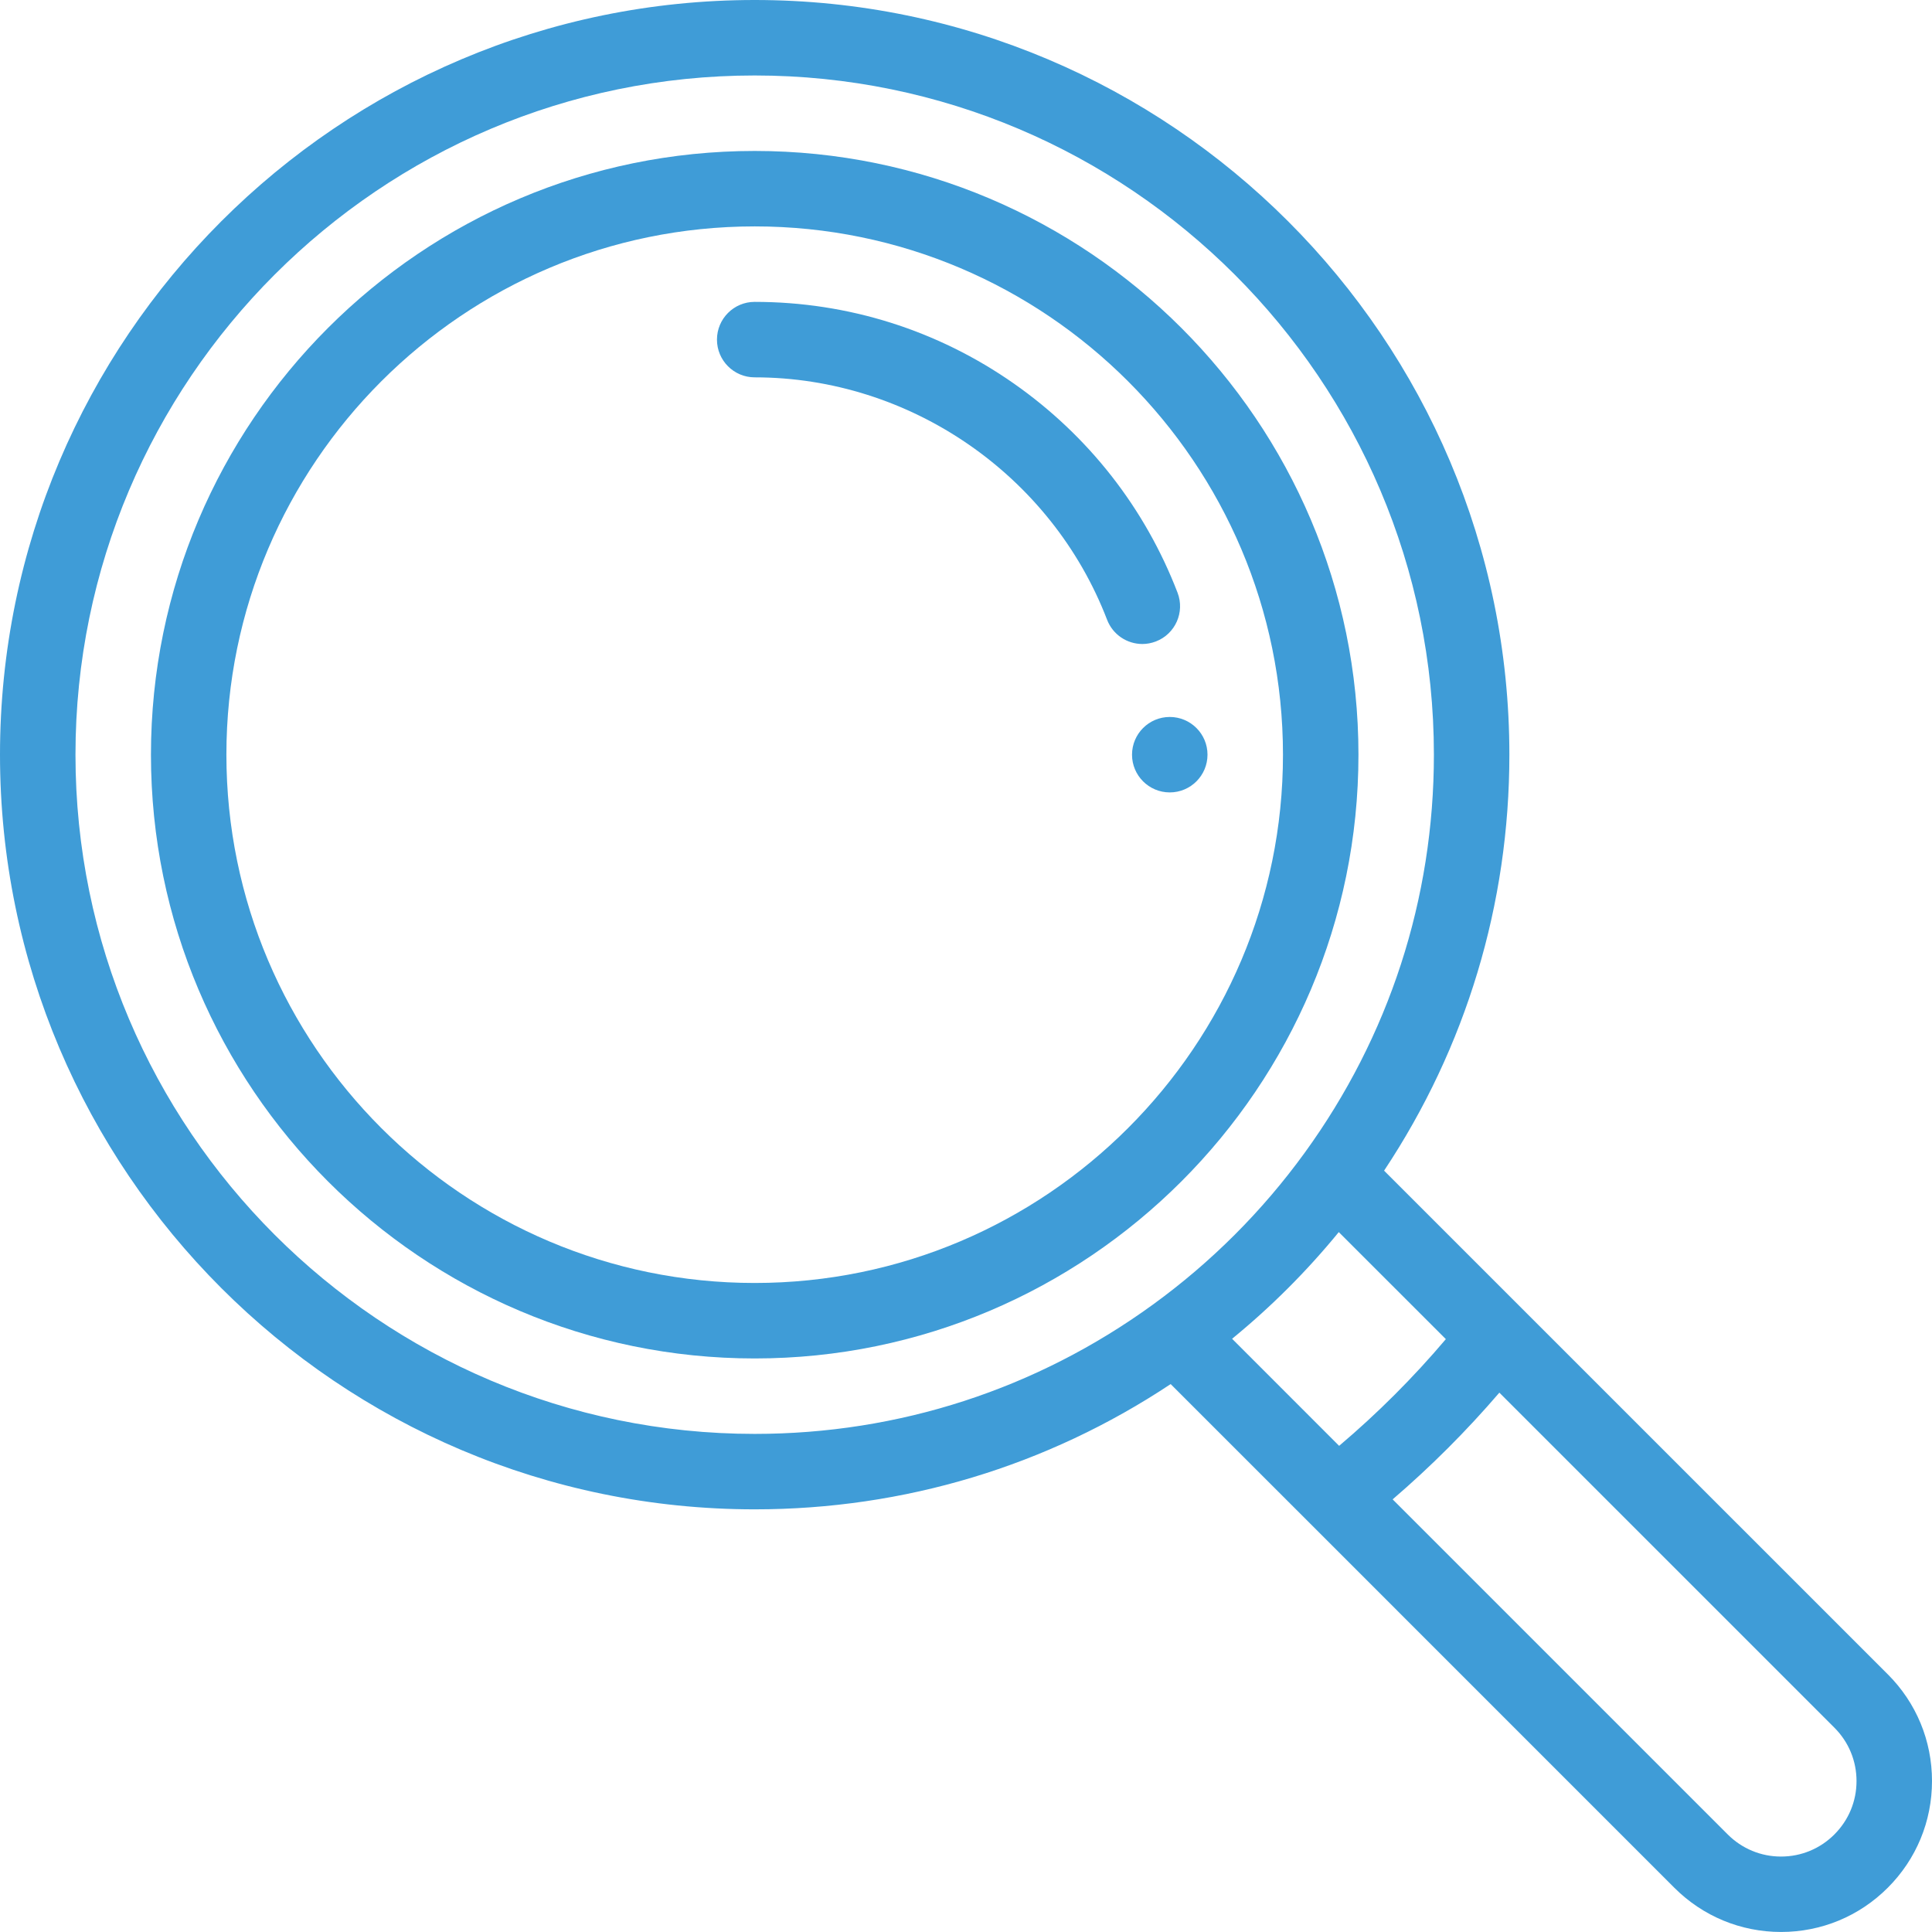 <?xml version="1.0" encoding="UTF-8" standalone="no"?>
<svg
   xmlns:dc="http://purl.org/dc/elements/1.1/"
   xmlns:cc="http://creativecommons.org/ns#"
   xmlns:rdf="http://www.w3.org/1999/02/22-rdf-syntax-ns#"
   xmlns:svg="http://www.w3.org/2000/svg"
   xmlns="http://www.w3.org/2000/svg"
   id="svg12"
   version="1.1"
   viewBox="0 0 60 59.999"
   height="59.999"
   width="60">
  <defs
     id="defs16" />
  <g
     style="fill:#3f9cd7"
     id="g10">
    <path
       id="path2"
       d="m 36.328,22.266 c -0.647,0 -1.172,0.525 -1.172,1.172 0,0.646 0.525,1.171 1.172,1.171 0.647,0 1.172,-0.525 1.172,-1.172 0,-0.646 -0.525,-1.171 -1.172,-1.171 z" />
    <path
       id="path4"
       d="M 58.627,51.998 42.984,36.356 C 45.533,32.518 46.875,28.073 46.875,23.437 46.875,10.514 36.361,0 23.437,0 10.514,0 0,10.514 0,23.438 0,36.36 10.514,46.874 23.438,46.874 c 4.635,0 9.08,-1.342 12.918,-3.89 l 4.324,4.323 0.002,0.002 11.316,11.317 c 0.886,0.885 2.063,1.373 3.315,1.373 1.251,0 2.428,-0.488 3.313,-1.373 C 59.512,57.741 60,56.564 60,55.311 60,54.059 59.512,52.882 58.627,51.997 Z M 35.805,40.515 c -3.617,2.627 -7.894,4.016 -12.367,4.016 -11.632,0 -21.094,-9.462 -21.094,-21.093 0,-11.632 9.462,-21.094 21.093,-21.094 11.632,0 21.094,9.462 21.094,21.093 0,4.474 -1.389,8.75 -4.016,12.368 -1.314,1.81 -2.9,3.396 -4.71,4.71 z m 2.459,1.062 c 1.212,-0.992 2.321,-2.1 3.313,-3.313 l 3.325,3.324 c -1.011,1.194 -2.12,2.303 -3.314,3.314 z M 56.969,56.97 c -0.443,0.443 -1.031,0.687 -1.657,0.687 -0.625,0 -1.213,-0.244 -1.656,-0.687 L 43.25,46.564 c 1.187,-1.019 2.295,-2.127 3.314,-3.314 L 56.97,53.656 c 0.442,0.442 0.686,1.03 0.686,1.657 0,0.626 -0.244,1.214 -0.687,1.656 z" />
    <path
       id="path6"
       d="m 23.438,4.688 c -10.34,0 -18.75,8.41 -18.75,18.75 0,10.338 8.41,18.75 18.75,18.75 10.338,0 18.75,-8.412 18.75,-18.75 0,-10.34 -8.412,-18.75 -18.75,-18.75 z m 0,35.156 c -9.047,0 -16.407,-7.36 -16.407,-16.407 0,-9.046 7.36,-16.406 16.407,-16.406 9.046,0 16.406,7.36 16.406,16.407 0,9.046 -7.36,16.406 -16.407,16.406 z" />
    <path
       id="path8"
       d="m 36.57,18.407 c -1.009,-2.626 -2.766,-4.872 -5.081,-6.494 -2.37,-1.66 -5.155,-2.538 -8.052,-2.538 -0.647,0 -1.171,0.525 -1.171,1.172 0,0.647 0.524,1.172 1.172,1.172 4.816,0 9.214,3.025 10.944,7.529 0.18,0.466 0.623,0.752 1.095,0.752 0.14,0 0.281,-0.026 0.42,-0.079 0.604,-0.232 0.905,-0.91 0.673,-1.514 z" />
  </g>
</svg>
